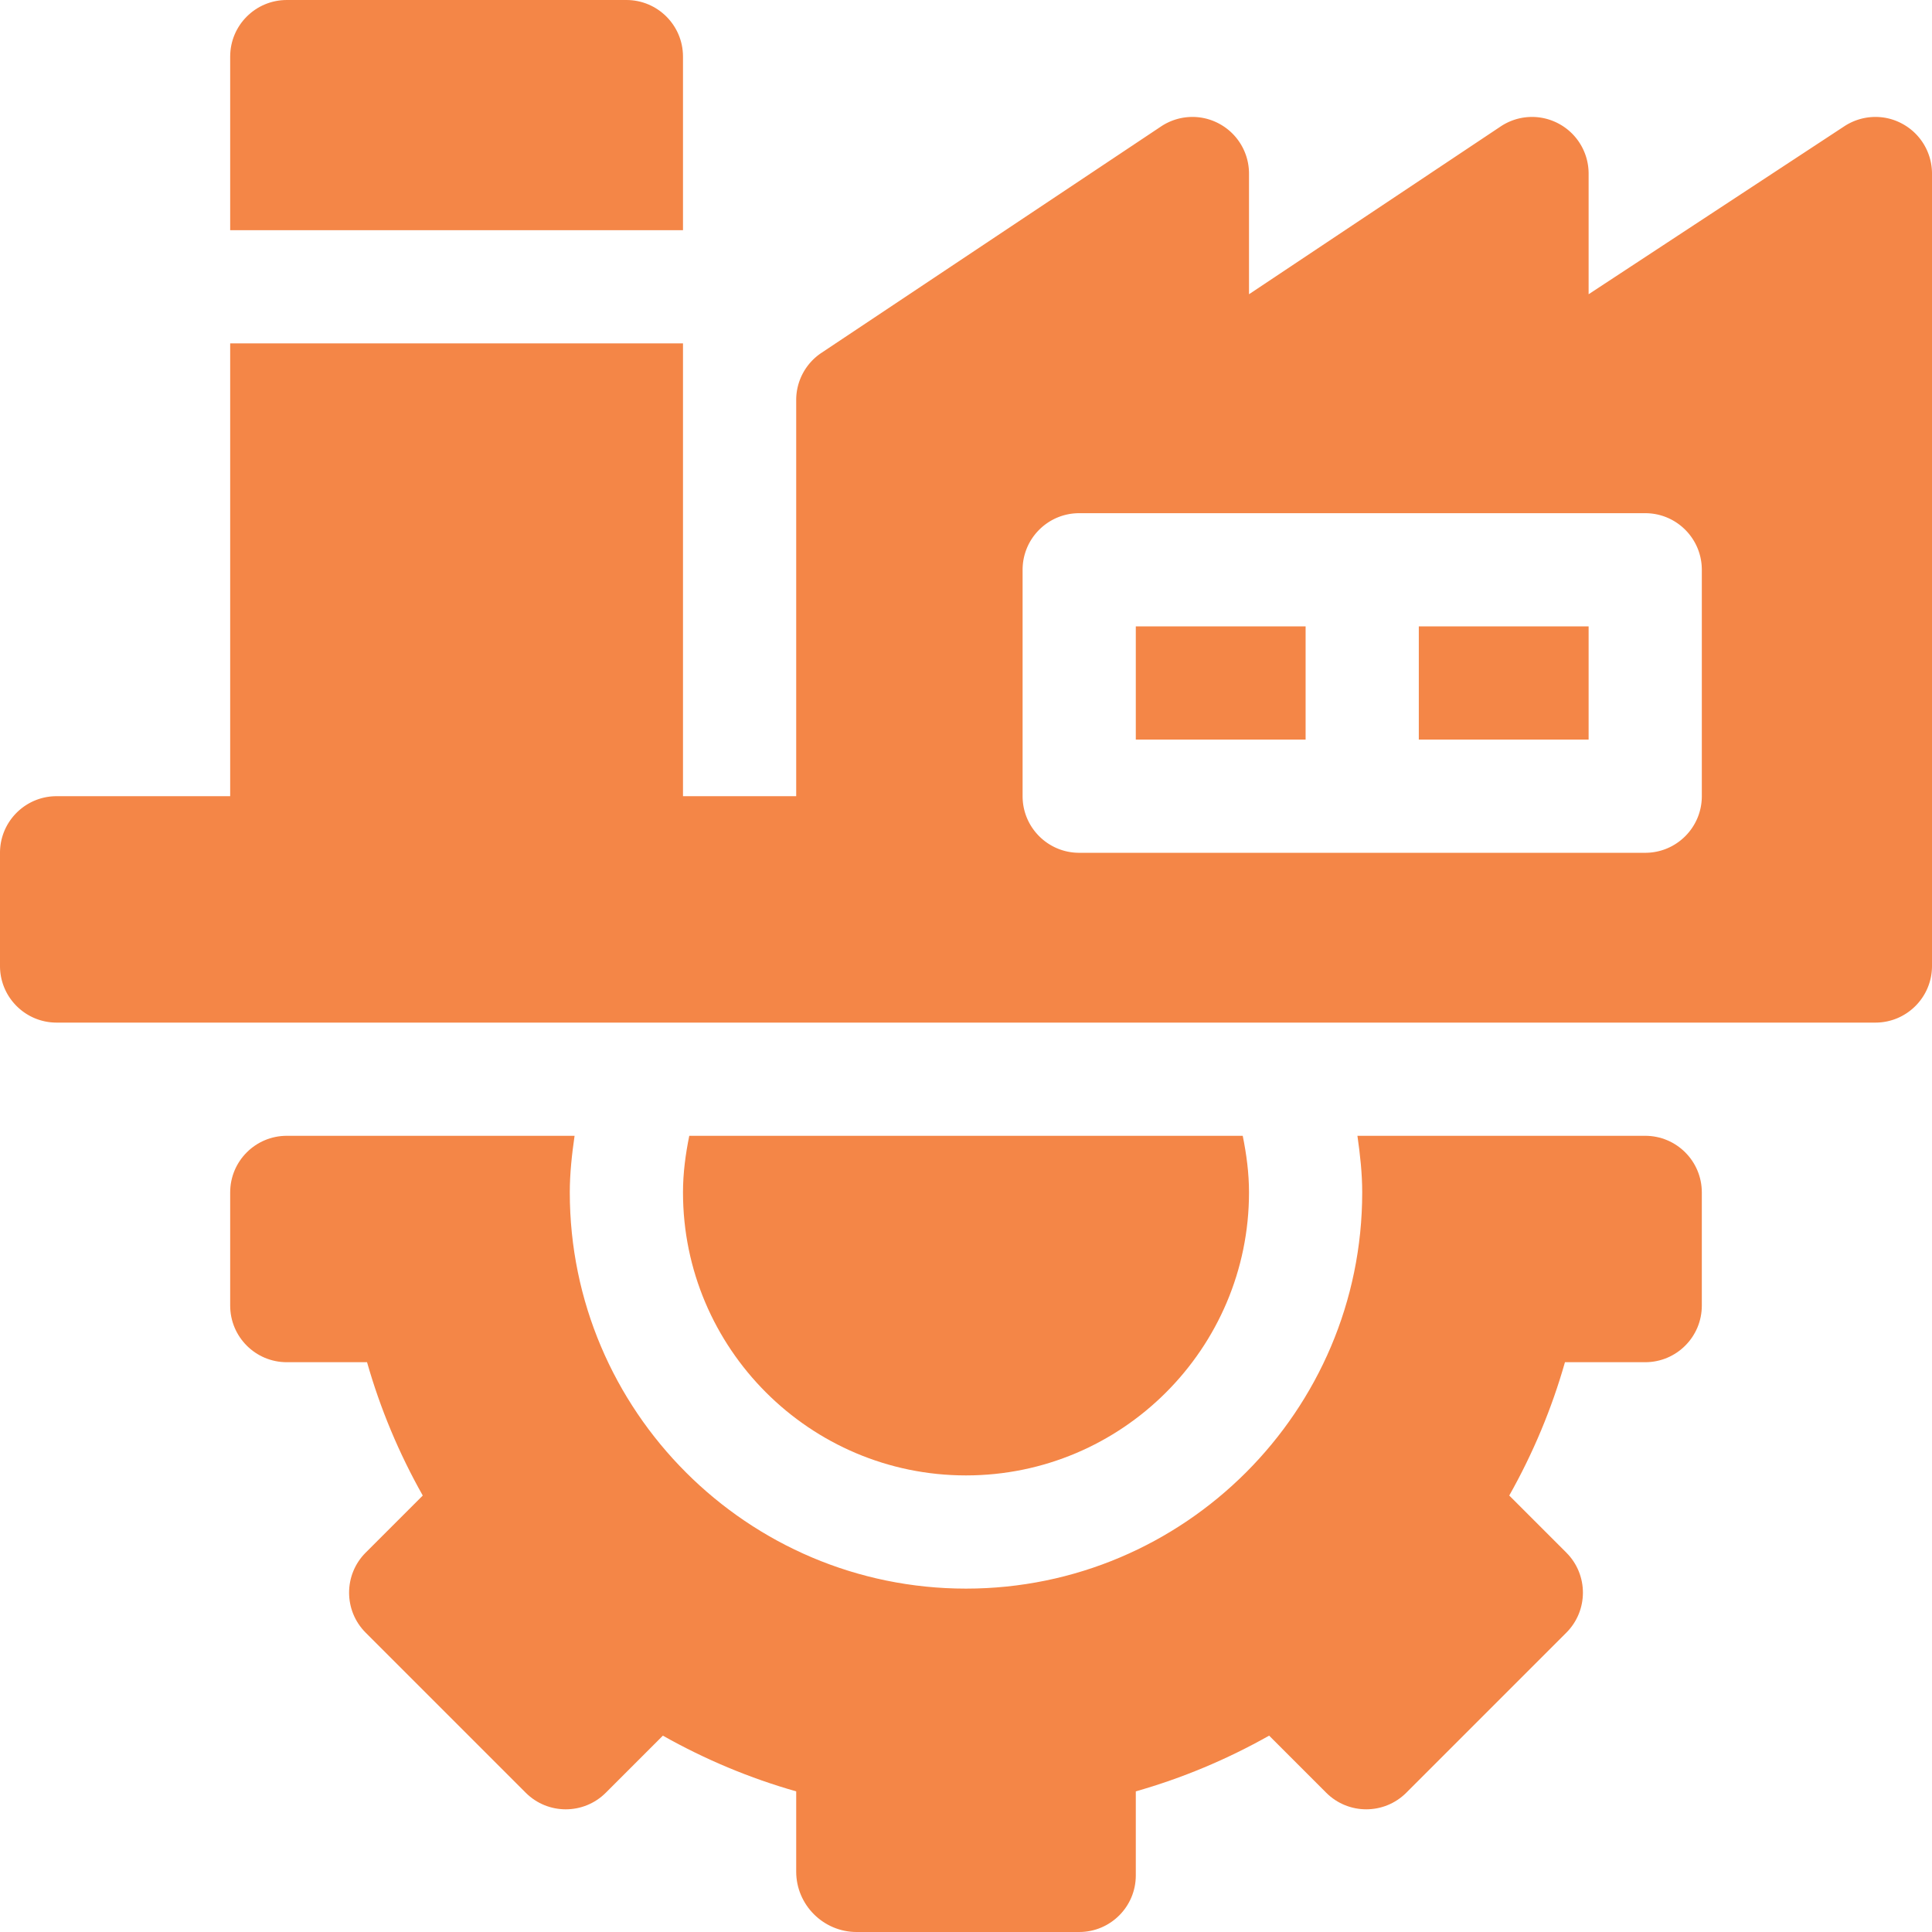 <?xml version="1.0" encoding="UTF-8"?> <svg xmlns="http://www.w3.org/2000/svg" xmlns:xlink="http://www.w3.org/1999/xlink" version="1.1" width="512" height="512" x="0" y="0" viewBox="0 0 512 512" style="enable-background:new 0 0 512 512" xml:space="preserve" class=""><g><path d="M256 391c41.353 0 75-33.647 75-75 0-5.09-.665-10.082-1.664-15H182.664c-1 4.918-1.664 9.91-1.664 15 0 41.353 33.647 75 75 75z" fill="#f48647" opacity="1" data-original="#000000" class=""></path><path d="M61 316v30c0 8.284 6.716 15 15 15h21.27c3.486 12.261 8.423 24.082 14.766 35.332l-15.132 15.132c-5.857 5.857-5.857 15.354 0 21.211l42.422 42.422c5.857 5.857 15.354 5.857 21.211 0l15.132-15.132c11.25 6.343 23.071 11.279 35.332 14.766V496c0 8.8 7.2 16 16 16h59c8.284 0 15-6.716 15-15v-22.27c12.261-3.486 24.082-8.423 35.332-14.766l15.132 15.132c5.857 5.857 15.354 5.857 21.211 0l42.422-42.422c5.857-5.857 5.857-15.354 0-21.211l-15.132-15.132c6.343-11.25 11.279-23.071 14.766-35.332H436c8.284 0 15-6.716 15-15v-30c0-8.284-6.716-15-15-15h-76.269c.712 4.953 1.269 9.939 1.269 15 0 57.891-47.109 105-105 105s-105-47.109-105-105c0-5.061.557-10.047 1.269-15H76C67.716 301 61 307.716 61 316zM61 15v46h120V15c0-8.284-6.716-15-15-15H76c-8.284 0-15 6.716-15 15zM301 166h45v30h-45zM376 166h45v30h-45z" fill="#f48647" opacity="1" data-original="#000000" class=""></path><path d="M504.075 32.772c-4.849-2.622-10.781-2.329-15.396.747L421 77.978V46c0-5.537-3.047-10.62-7.925-13.228a14.952 14.952 0 0 0-15.396.747L331 77.978V46c0-5.537-3.047-10.62-7.925-13.228-4.863-2.622-10.796-2.329-15.396.747l-90.001 60A15.003 15.003 0 0 0 211 106v105h-30V91H61v120H15c-8.284 0-15 6.716-15 15v30c0 8.284 6.716 15 15 15h482c8.284 0 15-6.716 15-15V46c0-5.537-3.047-10.62-7.925-13.228zM451 211c0 8.284-6.716 15-15 15H286c-8.284 0-15-6.716-15-15v-60c0-8.284 6.716-15 15-15h150c8.284 0 15 6.716 15 15z" fill="#f48647" opacity="1" data-original="#000000" class=""></path></g></svg> 